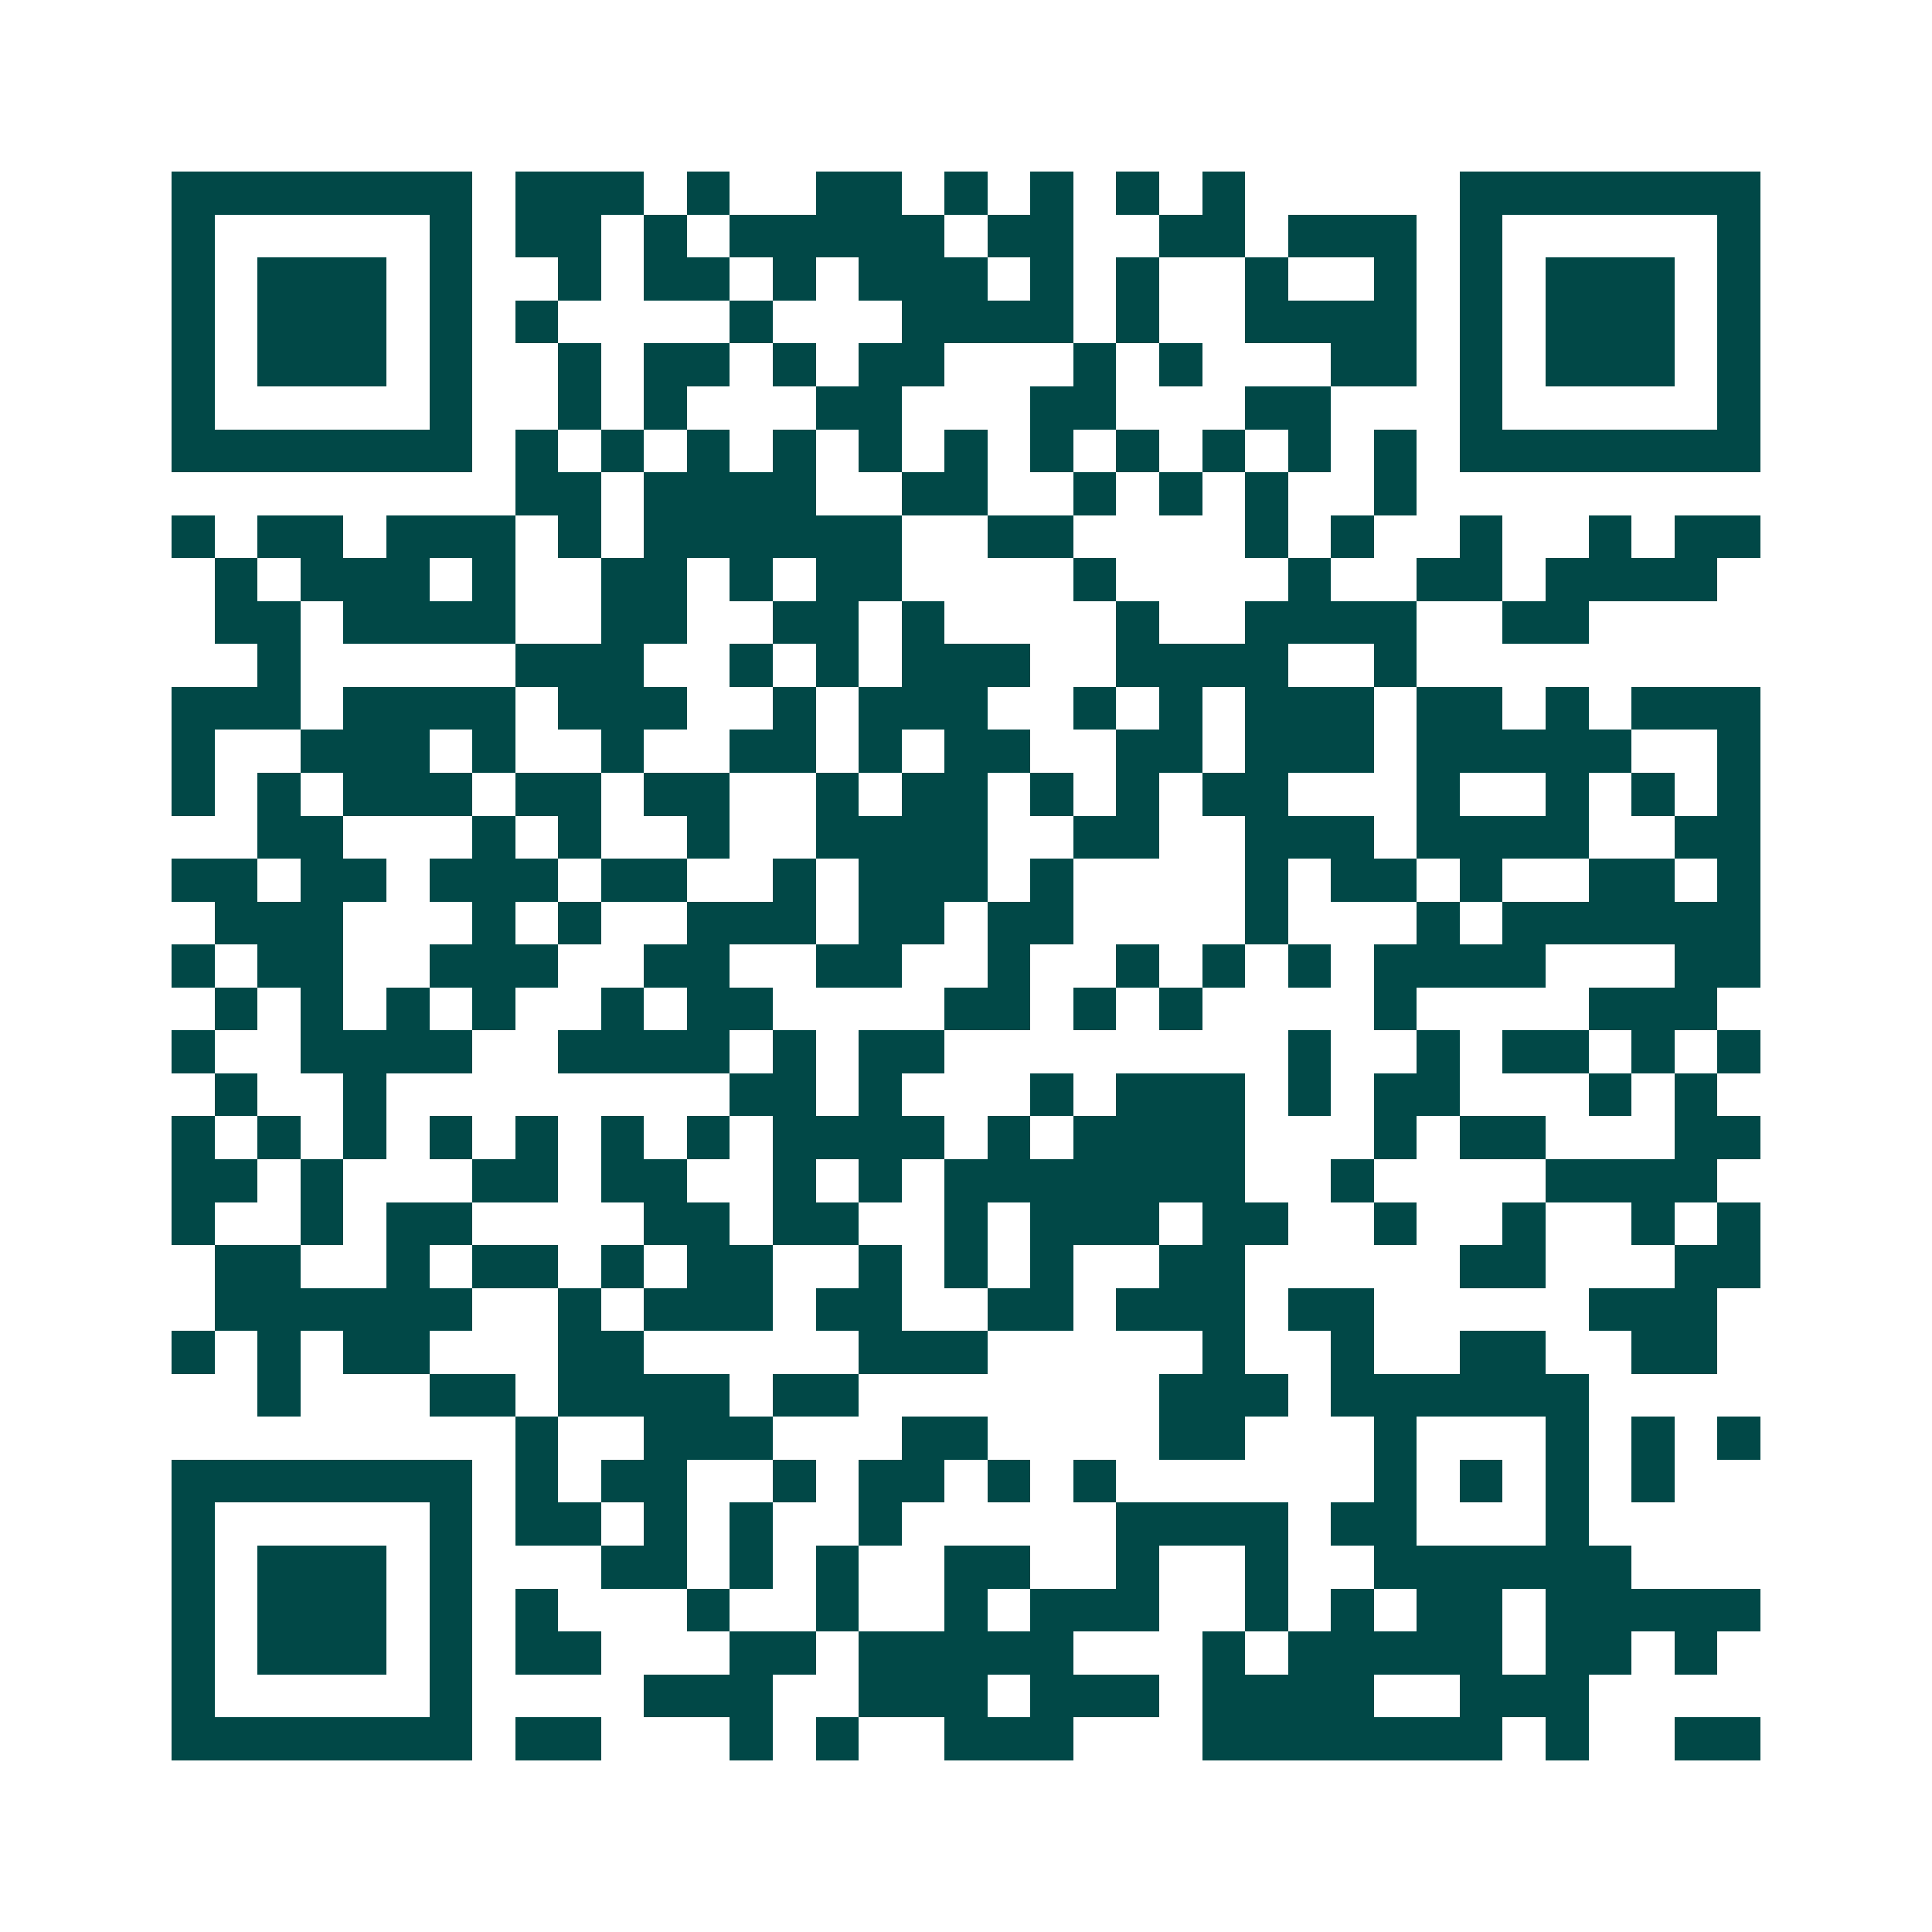 <svg xmlns="http://www.w3.org/2000/svg" width="200" height="200" viewBox="0 0 45 45" shape-rendering="crispEdges"><path fill="#ffffff" d="M0 0h45v45H0z"/><path stroke="#014847" d="M4 4.5h7m1 0h3m1 0h1m2 0h2m1 0h1m1 0h1m1 0h1m1 0h1m5 0h7M4 5.5h1m5 0h1m1 0h2m1 0h1m1 0h5m1 0h2m2 0h2m1 0h3m1 0h1m5 0h1M4 6.5h1m1 0h3m1 0h1m2 0h1m1 0h2m1 0h1m1 0h3m1 0h1m1 0h1m2 0h1m2 0h1m1 0h1m1 0h3m1 0h1M4 7.5h1m1 0h3m1 0h1m1 0h1m4 0h1m3 0h4m1 0h1m2 0h4m1 0h1m1 0h3m1 0h1M4 8.5h1m1 0h3m1 0h1m2 0h1m1 0h2m1 0h1m1 0h2m3 0h1m1 0h1m3 0h2m1 0h1m1 0h3m1 0h1M4 9.5h1m5 0h1m2 0h1m1 0h1m3 0h2m3 0h2m3 0h2m3 0h1m5 0h1M4 10.5h7m1 0h1m1 0h1m1 0h1m1 0h1m1 0h1m1 0h1m1 0h1m1 0h1m1 0h1m1 0h1m1 0h1m1 0h7M12 11.5h2m1 0h4m2 0h2m2 0h1m1 0h1m1 0h1m2 0h1M4 12.5h1m1 0h2m1 0h3m1 0h1m1 0h6m2 0h2m4 0h1m1 0h1m2 0h1m2 0h1m1 0h2M5 13.5h1m1 0h3m1 0h1m2 0h2m1 0h1m1 0h2m4 0h1m4 0h1m2 0h2m1 0h4M5 14.5h2m1 0h4m2 0h2m2 0h2m1 0h1m4 0h1m2 0h4m2 0h2M6 15.5h1m5 0h3m2 0h1m1 0h1m1 0h3m2 0h4m2 0h1M4 16.5h3m1 0h4m1 0h3m2 0h1m1 0h3m2 0h1m1 0h1m1 0h3m1 0h2m1 0h1m1 0h3M4 17.5h1m2 0h3m1 0h1m2 0h1m2 0h2m1 0h1m1 0h2m2 0h2m1 0h3m1 0h5m2 0h1M4 18.5h1m1 0h1m1 0h3m1 0h2m1 0h2m2 0h1m1 0h2m1 0h1m1 0h1m1 0h2m3 0h1m2 0h1m1 0h1m1 0h1M6 19.5h2m3 0h1m1 0h1m2 0h1m2 0h4m2 0h2m2 0h3m1 0h4m2 0h2M4 20.5h2m1 0h2m1 0h3m1 0h2m2 0h1m1 0h3m1 0h1m4 0h1m1 0h2m1 0h1m2 0h2m1 0h1M5 21.5h3m3 0h1m1 0h1m2 0h3m1 0h2m1 0h2m4 0h1m3 0h1m1 0h6M4 22.5h1m1 0h2m2 0h3m2 0h2m2 0h2m2 0h1m2 0h1m1 0h1m1 0h1m1 0h4m3 0h2M5 23.5h1m1 0h1m1 0h1m1 0h1m2 0h1m1 0h2m4 0h2m1 0h1m1 0h1m4 0h1m4 0h3M4 24.5h1m2 0h4m2 0h4m1 0h1m1 0h2m8 0h1m2 0h1m1 0h2m1 0h1m1 0h1M5 25.5h1m2 0h1m8 0h2m1 0h1m3 0h1m1 0h3m1 0h1m1 0h2m3 0h1m1 0h1M4 26.5h1m1 0h1m1 0h1m1 0h1m1 0h1m1 0h1m1 0h1m1 0h4m1 0h1m1 0h4m3 0h1m1 0h2m3 0h2M4 27.5h2m1 0h1m3 0h2m1 0h2m2 0h1m1 0h1m1 0h7m2 0h1m4 0h4M4 28.5h1m2 0h1m1 0h2m4 0h2m1 0h2m2 0h1m1 0h3m1 0h2m2 0h1m2 0h1m2 0h1m1 0h1M5 29.5h2m2 0h1m1 0h2m1 0h1m1 0h2m2 0h1m1 0h1m1 0h1m2 0h2m5 0h2m3 0h2M5 30.5h6m2 0h1m1 0h3m1 0h2m2 0h2m1 0h3m1 0h2m5 0h3M4 31.5h1m1 0h1m1 0h2m3 0h2m5 0h3m5 0h1m2 0h1m2 0h2m2 0h2M6 32.5h1m3 0h2m1 0h4m1 0h2m7 0h3m1 0h6M12 33.5h1m2 0h3m3 0h2m4 0h2m3 0h1m3 0h1m1 0h1m1 0h1M4 34.5h7m1 0h1m1 0h2m2 0h1m1 0h2m1 0h1m1 0h1m6 0h1m1 0h1m1 0h1m1 0h1M4 35.5h1m5 0h1m1 0h2m1 0h1m1 0h1m2 0h1m5 0h4m1 0h2m3 0h1M4 36.5h1m1 0h3m1 0h1m3 0h2m1 0h1m1 0h1m2 0h2m2 0h1m2 0h1m2 0h6M4 37.5h1m1 0h3m1 0h1m1 0h1m3 0h1m2 0h1m2 0h1m1 0h3m2 0h1m1 0h1m1 0h2m1 0h5M4 38.5h1m1 0h3m1 0h1m1 0h2m3 0h2m1 0h5m3 0h1m1 0h5m1 0h2m1 0h1M4 39.5h1m5 0h1m4 0h3m2 0h3m1 0h3m1 0h4m2 0h3M4 40.5h7m1 0h2m3 0h1m1 0h1m2 0h3m3 0h7m1 0h1m2 0h2"/></svg>
